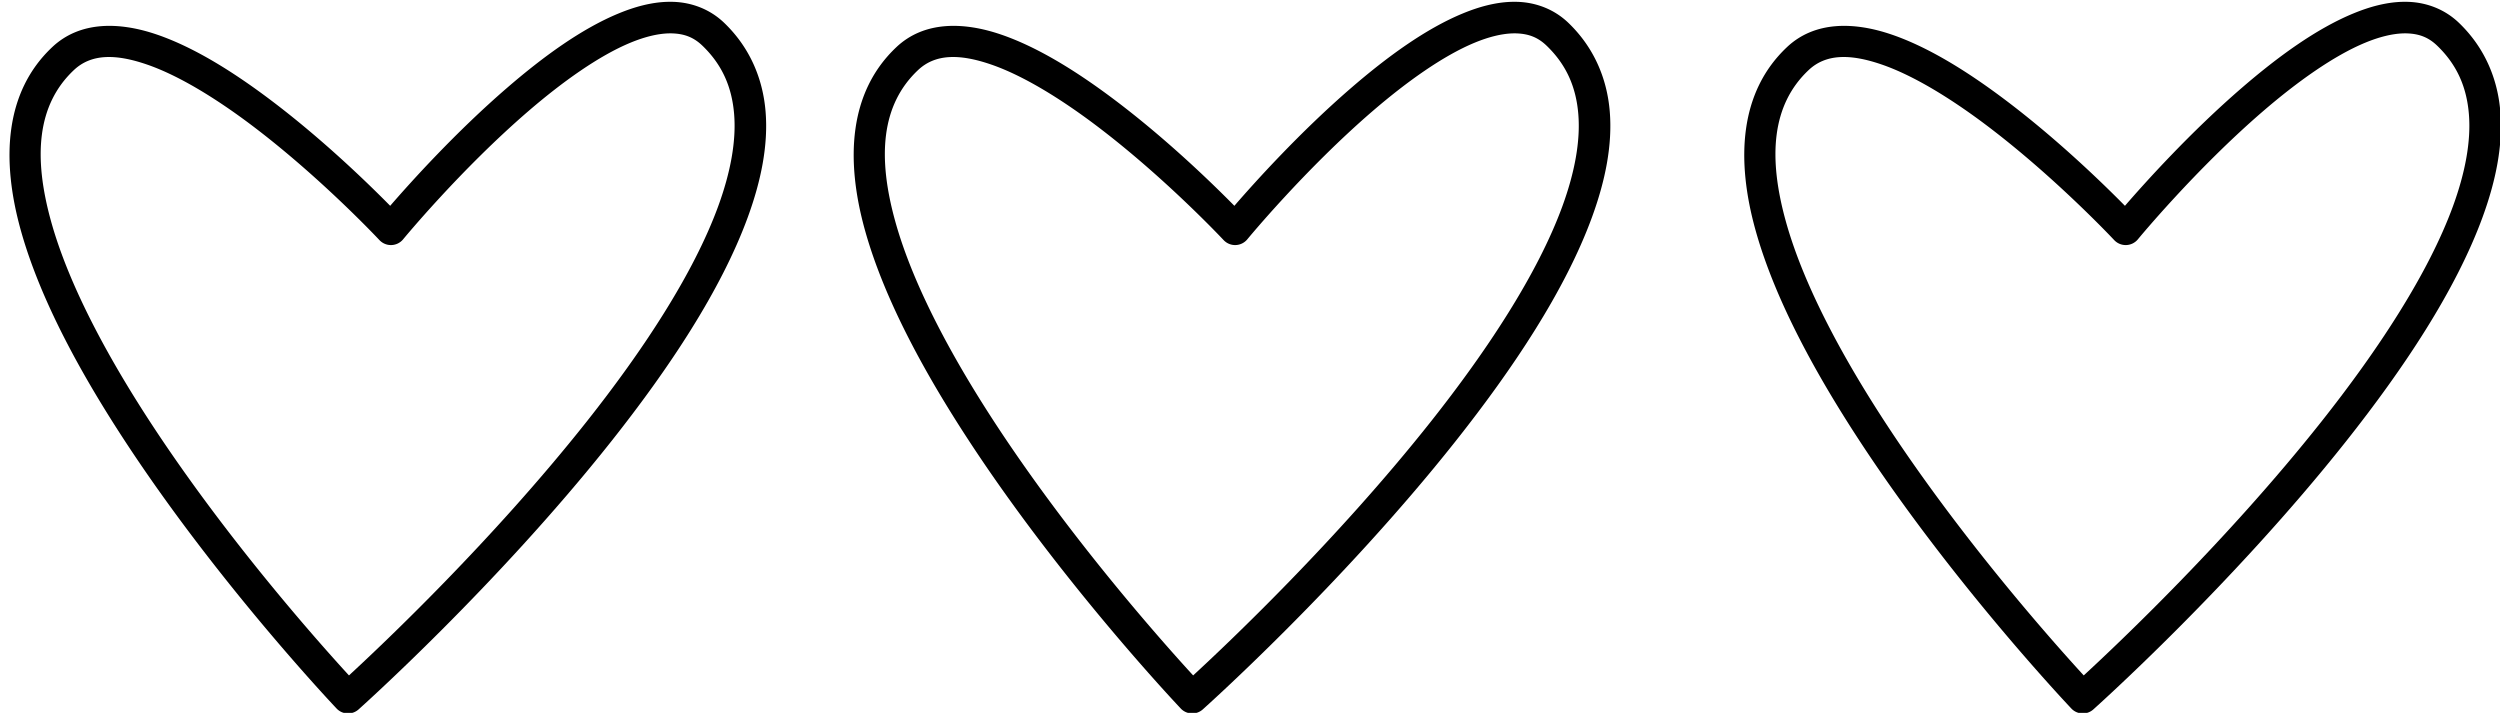 <?xml version="1.0" encoding="UTF-8" standalone="no"?><svg xmlns="http://www.w3.org/2000/svg" xmlns:xlink="http://www.w3.org/1999/xlink" fill="#000000" height="1136.5" preserveAspectRatio="xMidYMid meet" version="1" viewBox="-13.2 -0.0 3985.8 1136.5" width="3985.8" zoomAndPan="magnify"><g><g color="#000000" fill="#000000" id="change1_1" paint-order="stroke fill markers"><path d="m 6615.248,6968.59 c -45.611,1.402 -91.935,13.868 -138.447,33.047 -106.314,43.837 -215.402,123.656 -316.107,210.375 -148.541,127.911 -277.687,271.486 -335.535,338.346 -60.077,-61.01 -191.633,-189.37 -342.359,-302.787 -102.944,-77.462 -214.319,-148.186 -321.824,-185.25 -107.505,-37.064 -220.124,-39.474 -299.572,35.295 -136.584,128.539 -145.614,321.728 -89.906,521.981 55.708,200.252 174.616,416.476 307.902,617.973 266.574,402.993 592.92,746.568 592.92,746.568 a 45.005,45.005 0 0 0 62.609,2.592 c 0,0 392.396,-350.019 720.924,-764.771 164.264,-207.376 313.132,-430.674 389.412,-639.584 38.14,-104.455 58.346,-205.768 50.578,-300.648 -7.768,-94.88 -45.298,-183.398 -118.068,-253.244 -40.141,-38.528 -91.14,-57.691 -143.023,-59.803 -6.485,-0.264 -12.986,-0.288 -19.502,-0.088 z m 2.856,89.984 c 4.44,-0.151 8.771,-0.142 12.986,0.029 33.721,1.373 59.902,11.33 84.363,34.809 57.09,54.796 84.403,118.893 90.688,195.656 6.284,76.763 -10.25,166.125 -45.416,262.435 -70.332,192.62 -214.343,411.217 -375.422,614.572 -269.135,339.771 -581.221,634.738 -677.684,723.615 -82.953,-90.462 -337.588,-375.89 -553.156,-701.775 -130.45,-197.207 -245.001,-408.182 -296.26,-592.441 -51.259,-184.26 -40.764,-332.899 64.879,-432.318 48.507,-45.65 116.747,-47.405 208.559,-15.752 91.811,31.653 198.211,97.71 297.045,172.08 197.669,148.74 365.725,328.514 365.725,328.514 a 45.005,45.005 0 0 0 67.668,-2.135 c 0,0 163.704,-198.909 357.342,-365.652 96.819,-83.372 201.408,-158.143 291.69,-195.369 39.498,-16.286 75.916,-25.21 106.994,-26.268 z" style="-inkscape-stroke:none" transform="matrix(.559 0 0 .559 -2647.39 -3892.504)"/><path d="m 9022.955,6968.59 c -45.611,1.402 -91.933,13.868 -138.445,33.047 -106.314,43.837 -215.402,123.656 -316.108,210.375 -148.541,127.911 -277.687,271.486 -335.535,338.346 -60.077,-61.01 -191.633,-189.37 -342.359,-302.787 -102.944,-77.462 -214.319,-148.186 -321.824,-185.25 -107.505,-37.064 -220.126,-39.474 -299.574,35.295 -136.584,128.539 -145.614,321.728 -89.906,521.981 55.708,200.252 174.618,416.476 307.904,617.973 266.574,402.993 592.92,746.568 592.92,746.568 a 45.005,45.005 0 0 0 62.609,2.592 c 0,0 392.396,-350.019 720.924,-764.771 164.264,-207.376 313.132,-430.674 389.412,-639.584 38.14,-104.455 58.344,-205.768 50.576,-300.648 -7.768,-94.88 -45.296,-183.398 -118.066,-253.244 -40.141,-38.528 -91.14,-57.691 -143.023,-59.803 -6.485,-0.264 -12.988,-0.288 -19.504,-0.088 z m 2.857,89.984 c 4.44,-0.151 8.769,-0.142 12.984,0.029 33.721,1.373 59.902,11.33 84.363,34.809 57.09,54.796 84.405,118.893 90.689,195.656 6.284,76.763 -10.252,166.125 -45.418,262.435 -70.332,192.62 -214.341,411.217 -375.42,614.572 -269.137,339.773 -581.225,634.742 -677.686,723.617 -82.953,-90.462 -337.587,-375.891 -553.156,-701.777 -130.449,-197.207 -244.999,-408.182 -296.258,-592.441 -51.259,-184.26 -40.766,-332.899 64.877,-432.318 48.507,-45.65 116.749,-47.405 208.56,-15.752 91.811,31.653 198.209,97.71 297.043,172.08 197.668,148.74 365.726,328.514 365.726,328.514 a 45.005,45.005 0 0 0 67.668,-2.135 c 0,0 163.704,-198.909 357.342,-365.652 96.819,-83.372 201.406,-158.143 291.688,-195.369 39.498,-16.286 75.918,-25.21 106.996,-26.268 z" style="-inkscape-stroke:none" transform="matrix(.559 0 0 .559 -2647.39 -3892.504)"/><path d="m 11562.955,6968.59 c -45.611,1.402 -91.933,13.868 -138.445,33.047 -106.314,43.837 -215.402,123.656 -316.108,210.375 -148.541,127.911 -277.686,271.486 -335.535,338.346 -60.076,-61.01 -191.633,-189.37 -342.359,-302.787 -102.944,-77.462 -214.319,-148.186 -321.824,-185.25 -107.506,-37.064 -220.126,-39.474 -299.575,35.295 -136.584,128.539 -145.614,321.728 -89.906,521.981 55.708,200.252 174.618,416.476 307.904,617.973 266.574,402.993 592.92,746.568 592.92,746.568 a 45.005,45.005 0 0 0 62.61,2.592 c 0,0 392.395,-350.019 720.924,-764.771 164.264,-207.376 313.131,-430.674 389.412,-639.584 38.14,-104.455 58.343,-205.768 50.576,-300.648 -7.768,-94.88 -45.296,-183.398 -118.067,-253.244 -40.141,-38.528 -91.14,-57.691 -143.023,-59.803 -6.485,-0.264 -12.988,-0.288 -19.504,-0.088 z m 2.858,89.984 c 4.439,-0.151 8.771,-0.142 12.986,0.029 33.721,1.373 59.902,11.33 84.363,34.809 57.09,54.796 84.403,118.893 90.688,195.656 6.284,76.763 -10.252,166.125 -45.418,262.435 -70.333,192.62 -214.341,411.217 -375.42,614.572 -269.137,339.773 -581.225,634.742 -677.686,723.617 -82.953,-90.462 -337.587,-375.891 -553.156,-701.777 -130.45,-197.207 -244.999,-408.182 -296.258,-592.441 -51.259,-184.26 -40.766,-332.899 64.877,-432.318 48.507,-45.65 116.749,-47.405 208.561,-15.752 91.811,31.653 198.21,97.71 297.045,172.08 197.668,148.74 365.724,328.514 365.724,328.514 a 45.005,45.005 0 0 0 67.668,-2.135 c 0,0 163.705,-198.909 357.342,-365.652 96.819,-83.372 201.408,-158.143 291.689,-195.369 39.498,-16.286 75.917,-25.21 106.995,-26.268 z" style="-inkscape-stroke:none" transform="matrix(.559 0 0 .559 -2647.39 -3892.504)"/></g></g></svg>